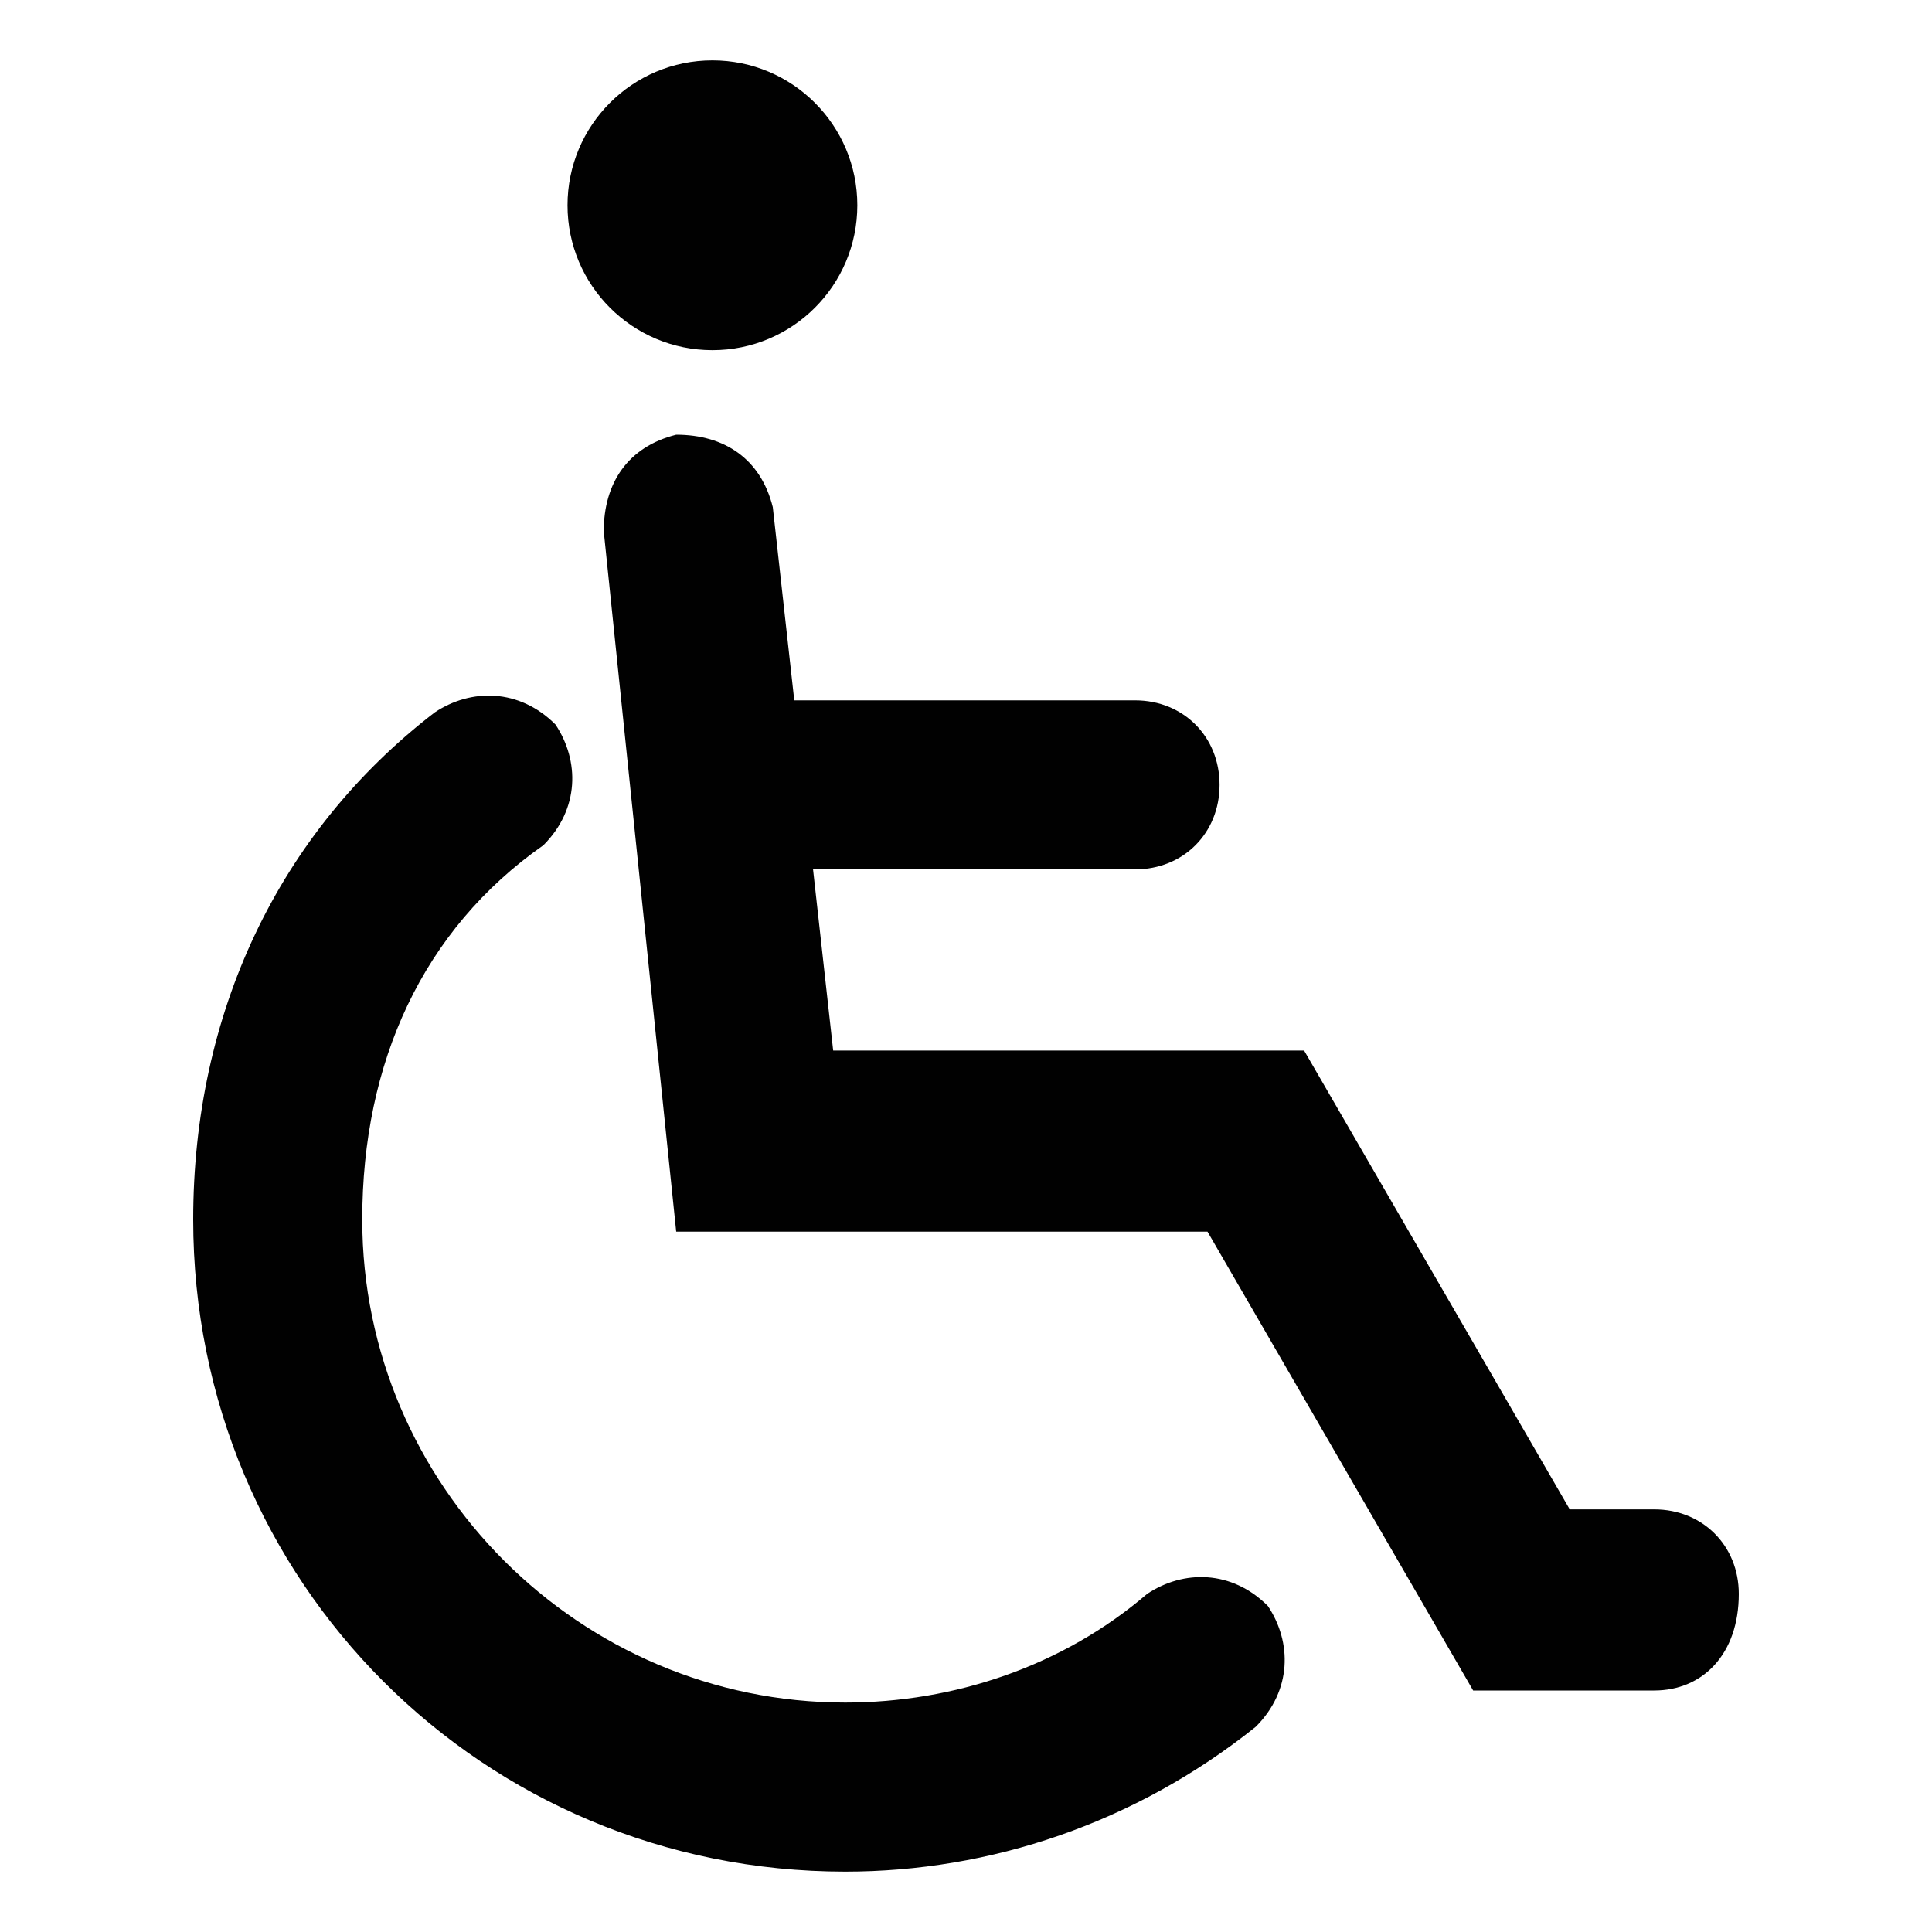 <svg enable-background="new -304 306 16 16" viewBox="-304 306 16 16" xmlns="http://www.w3.org/2000/svg"><g fill="#010101"><path d="m-290.3 320h-1.5l-2.2-3.8h-4.4l-.6-5.8c0-.4.2-.7.6-.8.4 0 .7.2.8.6l.5 4.5h3.9l2.2 3.8h.7c.4 0 .7.3.7.7 0 .5-.3.8-.7.8z"/><path d="m-297 321.5c-3 0-5.4-2.4-5.4-5.4 0-1.7.7-3.2 2-4.2.3-.2.7-.2 1 .1.2.3.2.7-.1 1-1 .7-1.5 1.8-1.5 3.1 0 2.2 1.8 4 4 4 .9 0 1.8-.3 2.5-.9.3-.2.7-.2 1 .1.2.3.2.7-.1 1-1 .8-2.2 1.2-3.4 1.2z"/><circle cx="-298.1" cy="307.7" r="1.2"/><path d="m-294.6 313.2h-3.3c-.4 0-.7-.3-.7-.7s.3-.7.7-.7h3.3c.4 0 .7.3.7.7s-.3.7-.7.7z"/></g></svg>